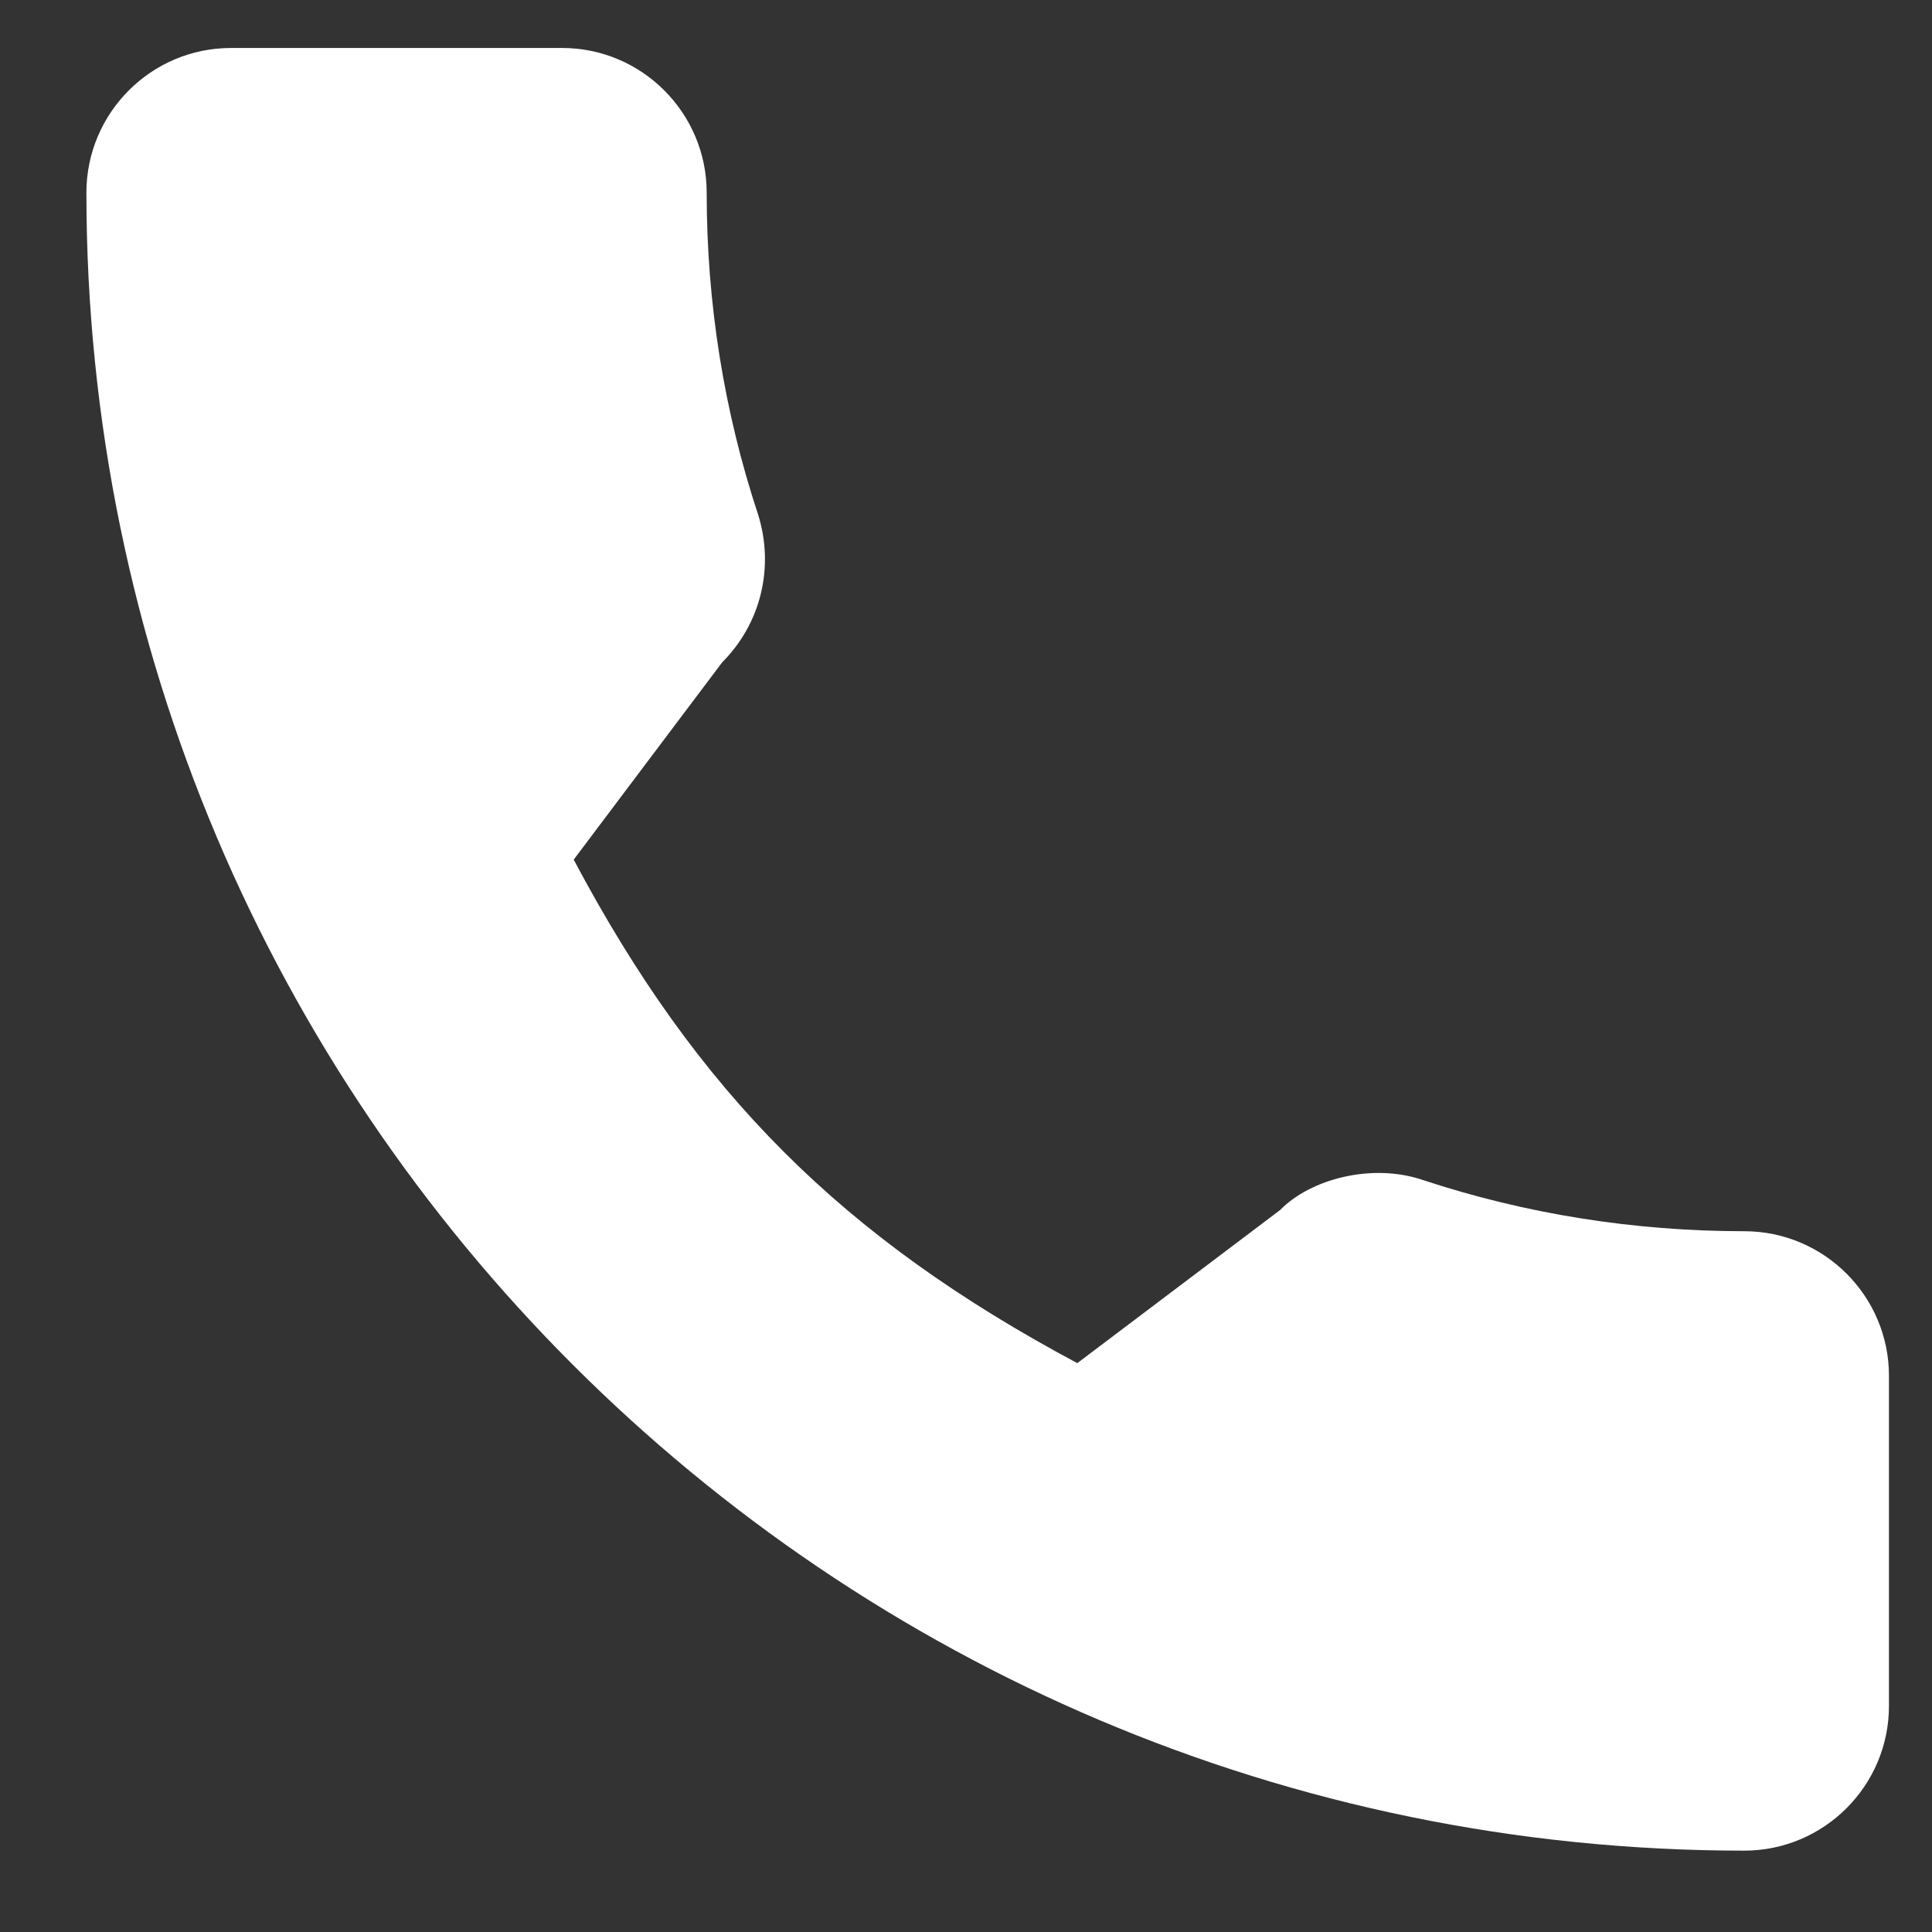 <svg width="18" height="18" viewBox="0 0 18 18" fill="none" xmlns="http://www.w3.org/2000/svg">
<rect x="0" y="0" width="18" height="18" fill="#333333" stroke="none"/>
<g clip-path="url(#clip0_348_2323)">
<path d="M16.251 11.471C15.223 11.471 14.214 11.31 13.257 10.994C12.788 10.834 12.212 10.981 11.926 11.274L10.037 12.7C7.847 11.531 6.498 10.182 5.345 8.009L6.729 6.17C7.088 5.811 7.217 5.286 7.063 4.794C6.745 3.833 6.584 2.824 6.584 1.795C6.584 1.052 5.98 0.447 5.237 0.447H2.152C1.409 0.447 0.805 1.052 0.805 1.795C0.805 10.312 7.734 17.242 16.251 17.242C16.994 17.242 17.599 16.637 17.599 15.894V12.818C17.599 12.075 16.994 11.471 16.251 11.471Z" fill="white"/>
</g>
<defs>
<clipPath id="clip0_348_2323">
<rect width="16.794" height="16.794" fill="white" transform="translate(0.805 0.447)"/>
</clipPath>
</defs>
</svg>

